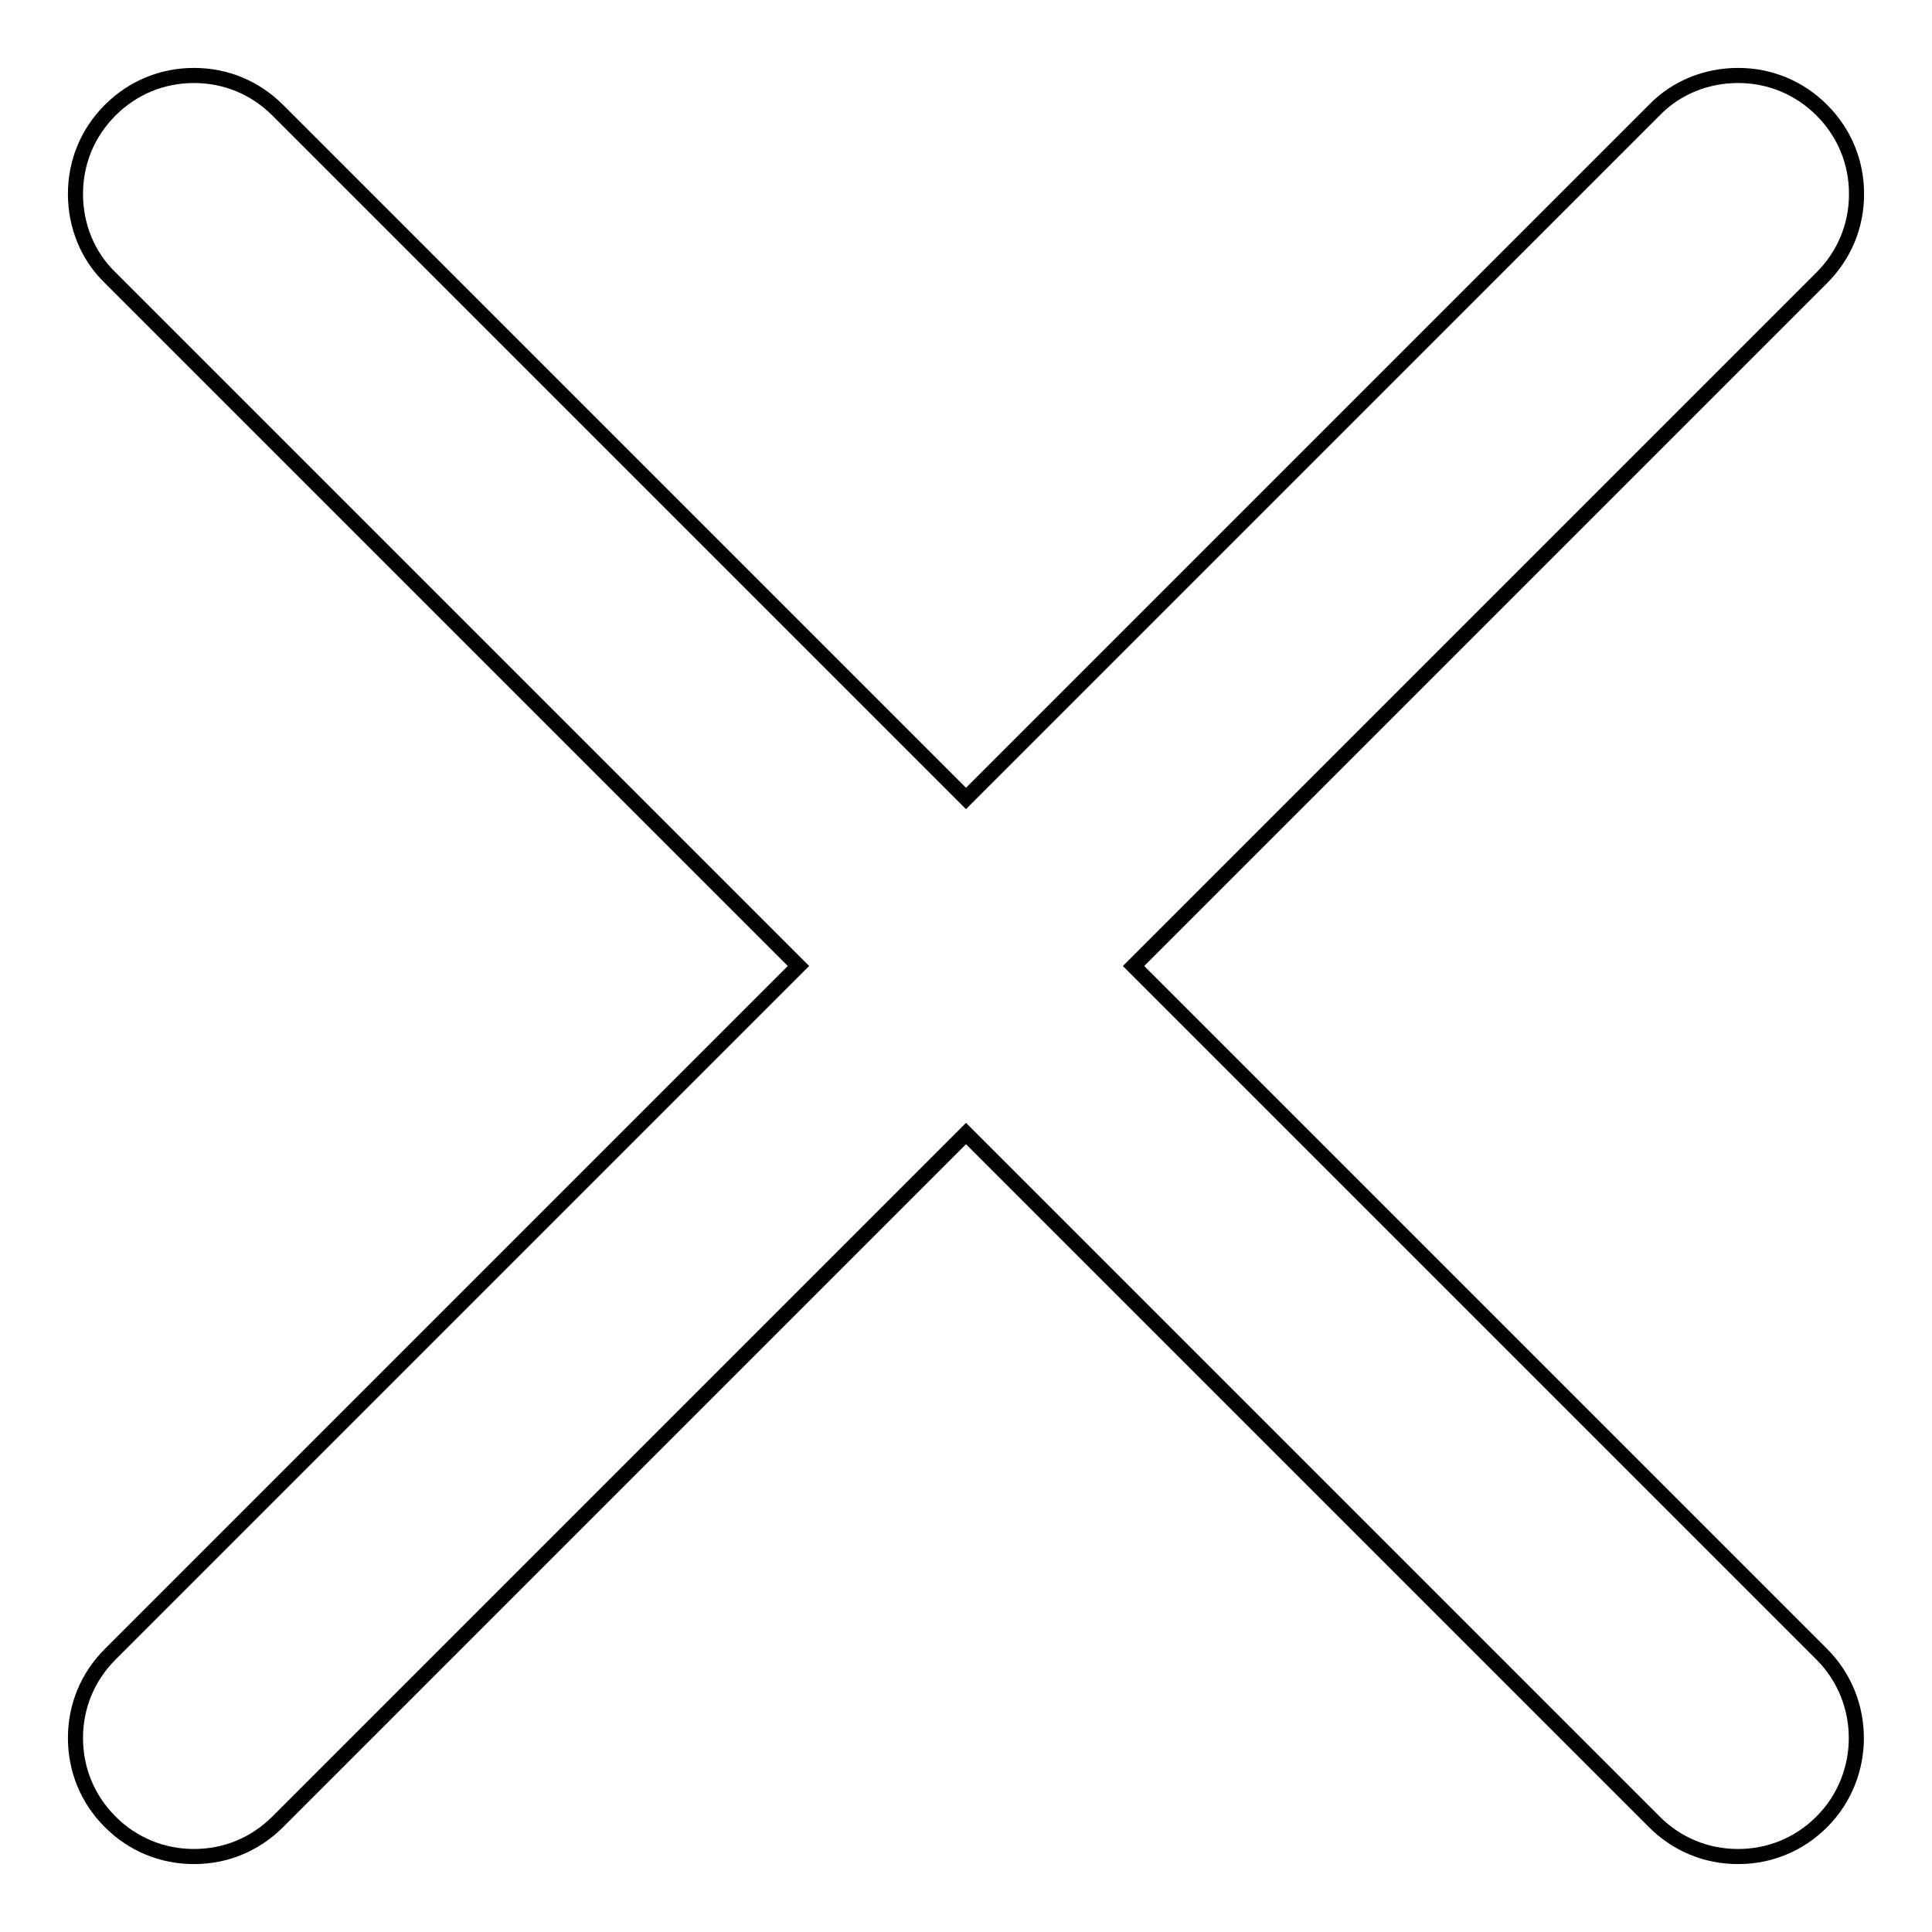 <?xml version="1.0" encoding="utf-8"?>
<!-- Svg Vector Icons : http://www.onlinewebfonts.com/icon -->
<!DOCTYPE svg PUBLIC "-//W3C//DTD SVG 1.1//EN" "http://www.w3.org/Graphics/SVG/1.1/DTD/svg11.dtd">
<svg version="1.1" xmlns="http://www.w3.org/2000/svg" xmlns:xlink="http://www.w3.org/1999/xlink" x="0px" y="0px" viewBox="0 0 256 256" enable-background="new 0 0 256 256" xml:space="preserve">
<g> <path stroke-width="2" fill-opacity="0" stroke="#000000"  d="M241.4,219.2L150.2,128l91.2-91.2c3-3,4.6-6.9,4.6-11.1c0-4.2-1.6-8.1-4.6-11.1c-3-3-6.9-4.6-11.1-4.6 c-4.2,0-8.2,1.6-11.1,4.6L128,105.8L36.8,14.6c-3-3-6.9-4.6-11.1-4.6c-4.2,0-8.1,1.6-11.1,4.6c-3,3-4.6,6.9-4.6,11.1 c0,4.2,1.6,8.2,4.6,11.1l91.2,91.2l-91.2,91.2c-3,3-4.6,6.9-4.6,11.1s1.6,8.1,4.6,11.1c3,3,6.9,4.6,11.1,4.6s8.1-1.6,11.1-4.6 l91.2-91.2l91.2,91.2c3,3,6.9,4.6,11.1,4.6c4.2,0,8.1-1.6,11.1-4.6C247.5,235.3,247.5,225.3,241.4,219.2z"/></g>
</svg>
